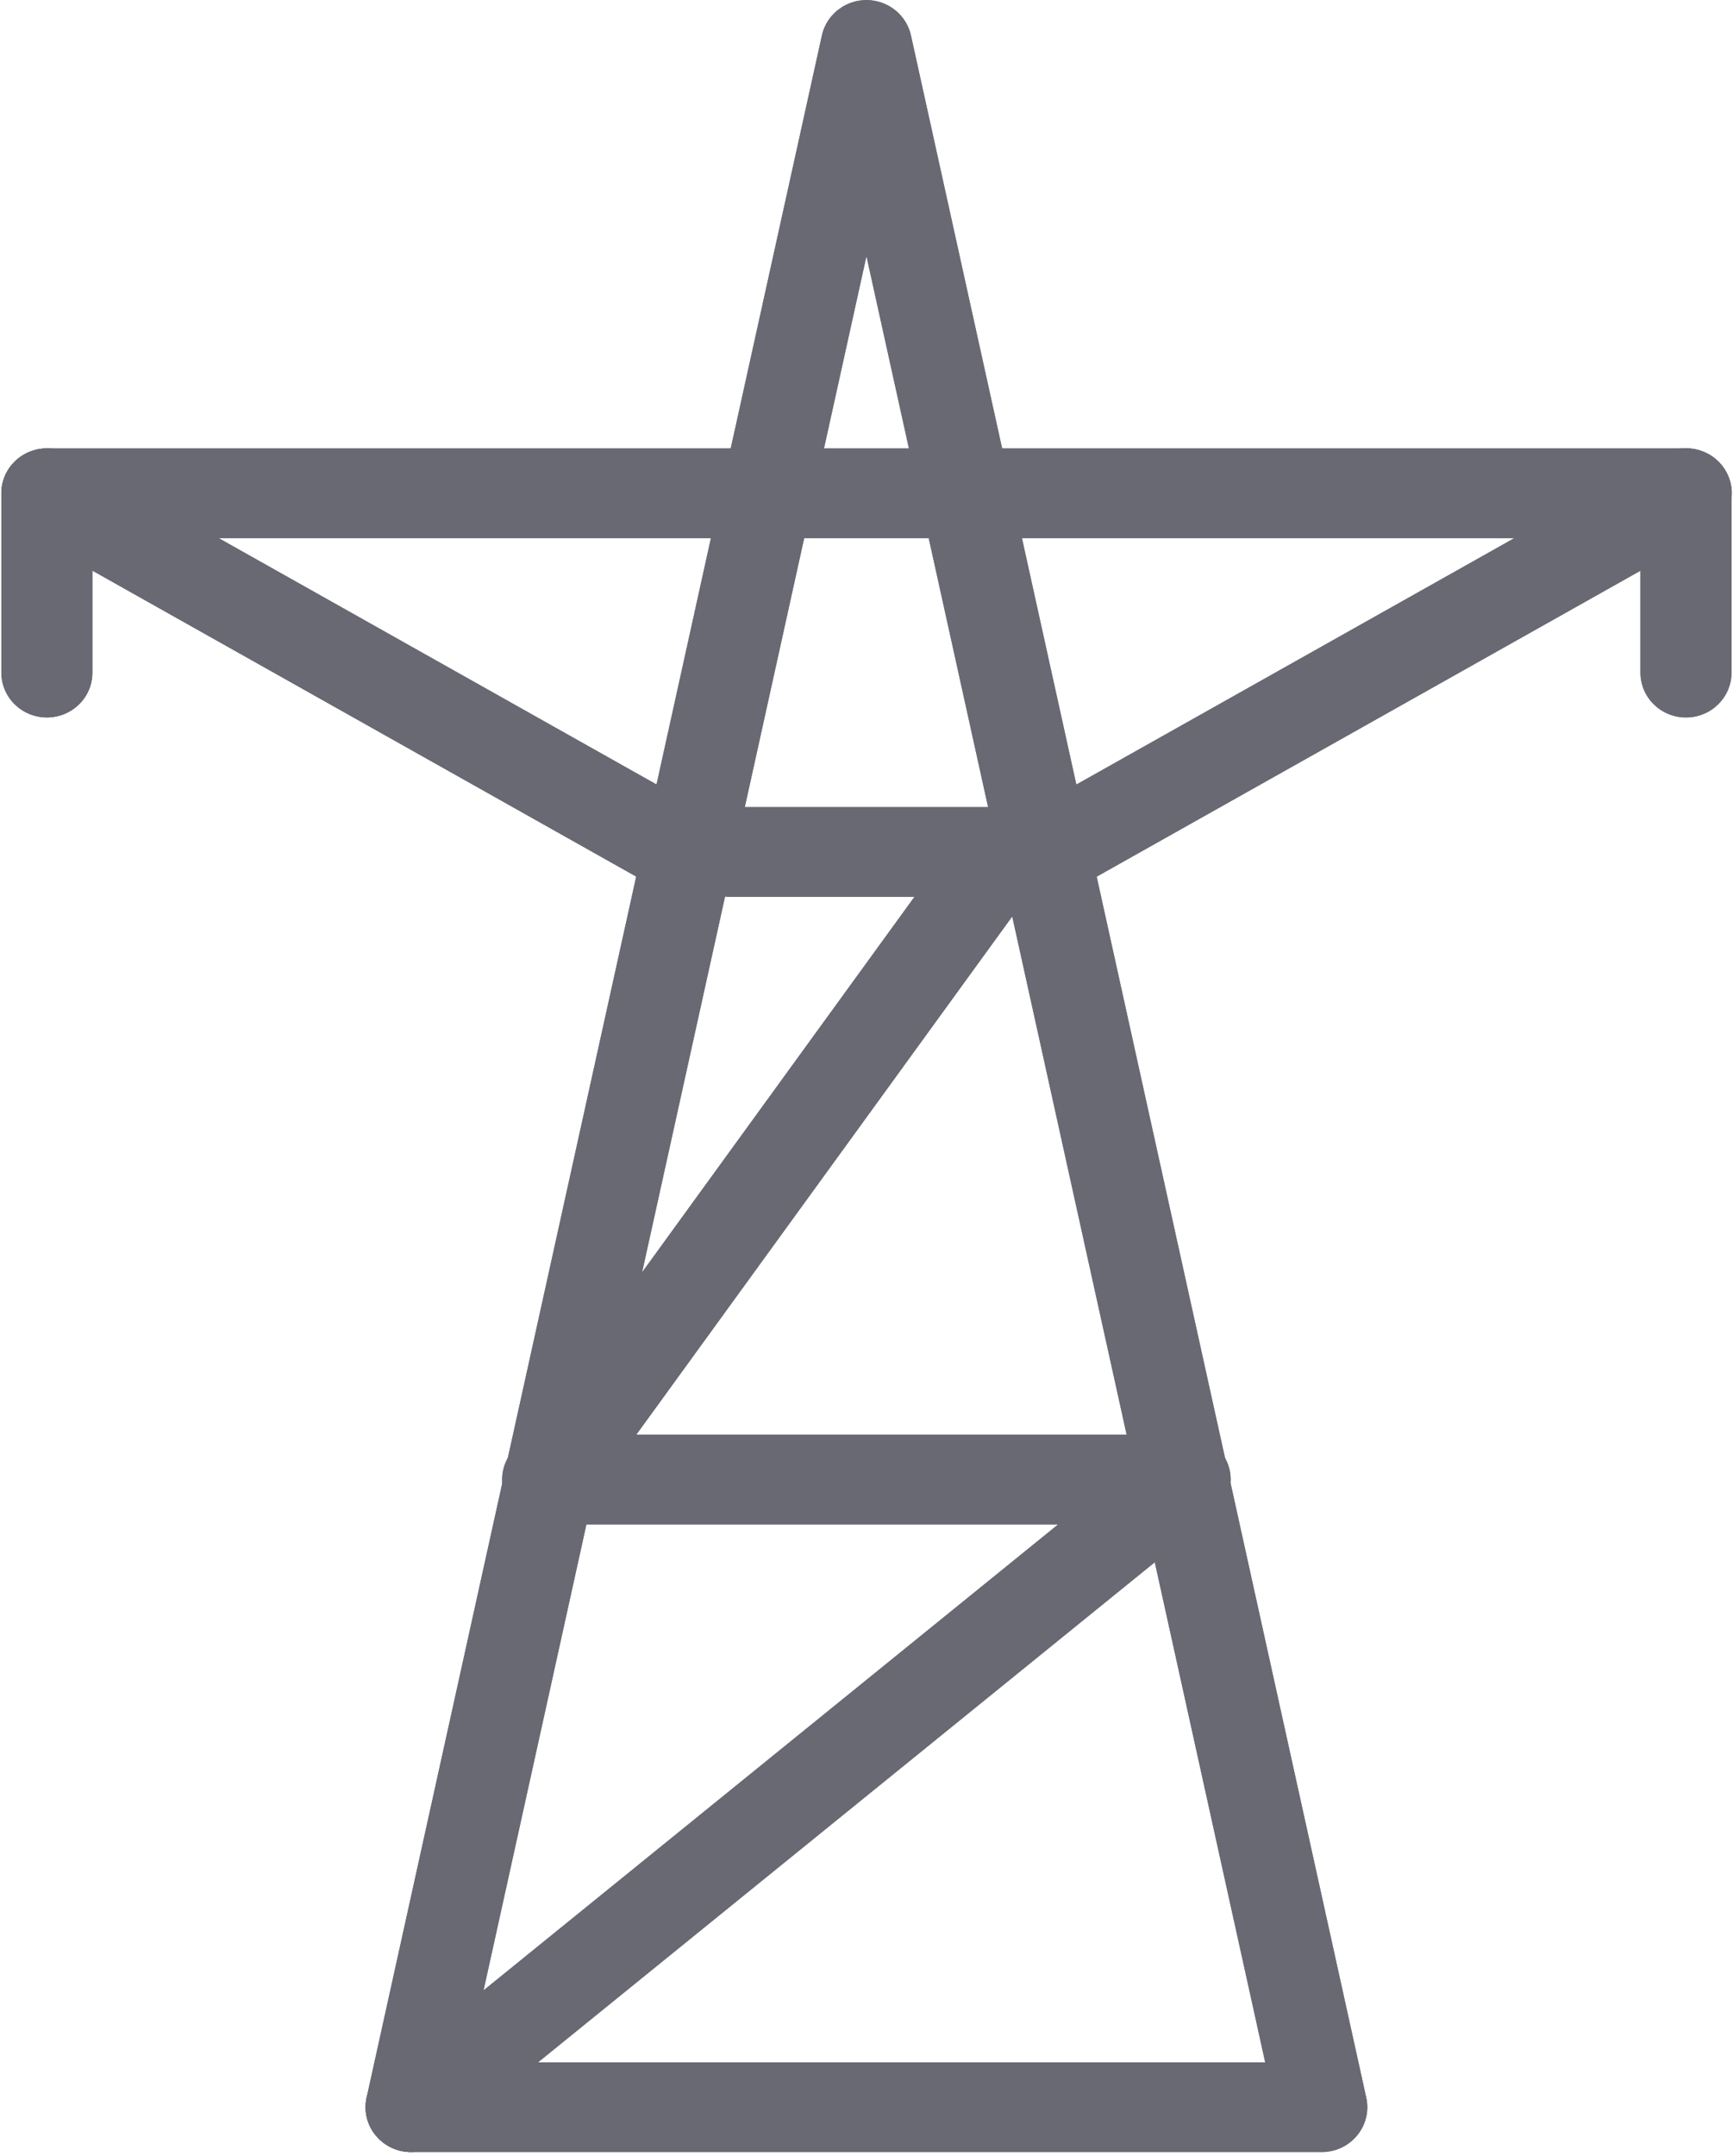 <svg xmlns="http://www.w3.org/2000/svg" width="37" height="46" viewBox="0 0 37 46">
    <g fill="#696974">
        <path d="M8.778 45.914c-.537 0-.973-.428-.973-.956 0-.286.13-.557.354-.74l14.434-11.695h-10.9c-.536 0-.972-.427-.972-.956 0-.2.063-.394.182-.557l8.622-11.877h-3.943c-.537 0-.972-.429-.972-.957s.435-.956.972-.956h5.833c.537 0 .972.427.973.955 0 .2-.064.395-.182.558L13.584 30.61h11.72c.536 0 .971.428.972.956 0 .286-.13.557-.355.74L9.396 45.695c-.174.14-.393.218-.618.218z"/>
        <path d="M28.22 45.914H8.777c-.537 0-.973-.428-.973-.956 0-.068.007-.137.022-.203L17.547.757c.113-.516.63-.846 1.154-.736.375.079.668.367.748.736l9.721 43.998c.114.516-.22 1.025-.744 1.137-.068.015-.137.022-.207.022zM9.984 44h17.029L18.499 5.463 9.985 44.001z"/>
        <path d="M35.996 15.307c-.537 0-.972-.428-.972-.957v-2.869H1.973v2.87c0 .528-.435.956-.972.956-.537 0-.972-.428-.972-.957v-3.826c0-.528.435-.956.972-.956h34.995c.537 0 .972.428.972.956v3.826c0 .529-.435.957-.972.957z"/>
        <path d="M14.61 19.133c-.169 0-.335-.043-.482-.125L.518 11.357c-.466-.264-.626-.85-.358-1.31.269-.459.864-.617 1.33-.353l13.61 7.652c.466.262.628.847.361 1.305-.174.3-.5.484-.85.482zM22.387 19.133c-.537.002-.974-.424-.977-.952-.002-.346.187-.666.493-.837l13.609-7.651c.466-.265 1.062-.107 1.33.352.27.46.109 1.046-.358 1.31l-13.61 7.652c-.148.083-.316.126-.487.126z"/>
        <path d="M28.22 45.914H8.777c-.537-.001-.972-.43-.971-.958 0-.068.007-.135.022-.201L17.549.757c.115-.516.633-.843 1.158-.73.371.08.661.365.742.73l9.721 43.998c.114.516-.22 1.025-.744 1.137-.068.015-.137.022-.207.022zM9.982 44h17.03L18.499 5.463 9.983 44.001z"/>
        <path d="M8.778 45.914c-.537-.001-.972-.43-.97-.958 0-.286.13-.556.353-.737l14.432-11.696h-10.9c-.536 0-.972-.427-.972-.955 0-.2.063-.395.182-.558l8.622-11.877h-3.943c-.537 0-.972-.429-.972-.957s.435-.956.972-.956h5.833c.537 0 .972.427.973.955 0 .2-.064.395-.182.558L13.584 30.61h11.72c.536.001.97.43.97.958 0 .286-.13.556-.355.737L9.394 45.695c-.173.142-.391.22-.616.219zM35.996 15.307c-.537 0-.972-.428-.972-.957v-2.869H1.973v2.87c0 .528-.435.956-.972.956-.537 0-.972-.428-.972-.957v-3.826c0-.528.435-.956.972-.956h34.995c.537 0 .972.428.972.956v3.826c0 .529-.435.957-.972.957z"/>
        <path d="M14.61 19.133c-.169 0-.335-.043-.482-.125L.518 11.357c-.466-.264-.626-.85-.358-1.31.269-.459.864-.617 1.33-.353l13.61 7.652c.466.262.628.847.361 1.305-.174.3-.5.484-.85.482zM22.387 19.133c-.537.001-.974-.426-.975-.954-.001-.345.187-.664.493-.835l13.609-7.652c.466-.264 1.062-.106 1.33.353.27.46.109 1.046-.358 1.31l-13.61 7.652c-.148.083-.317.127-.49.126z"/>
    </g>
</svg>

